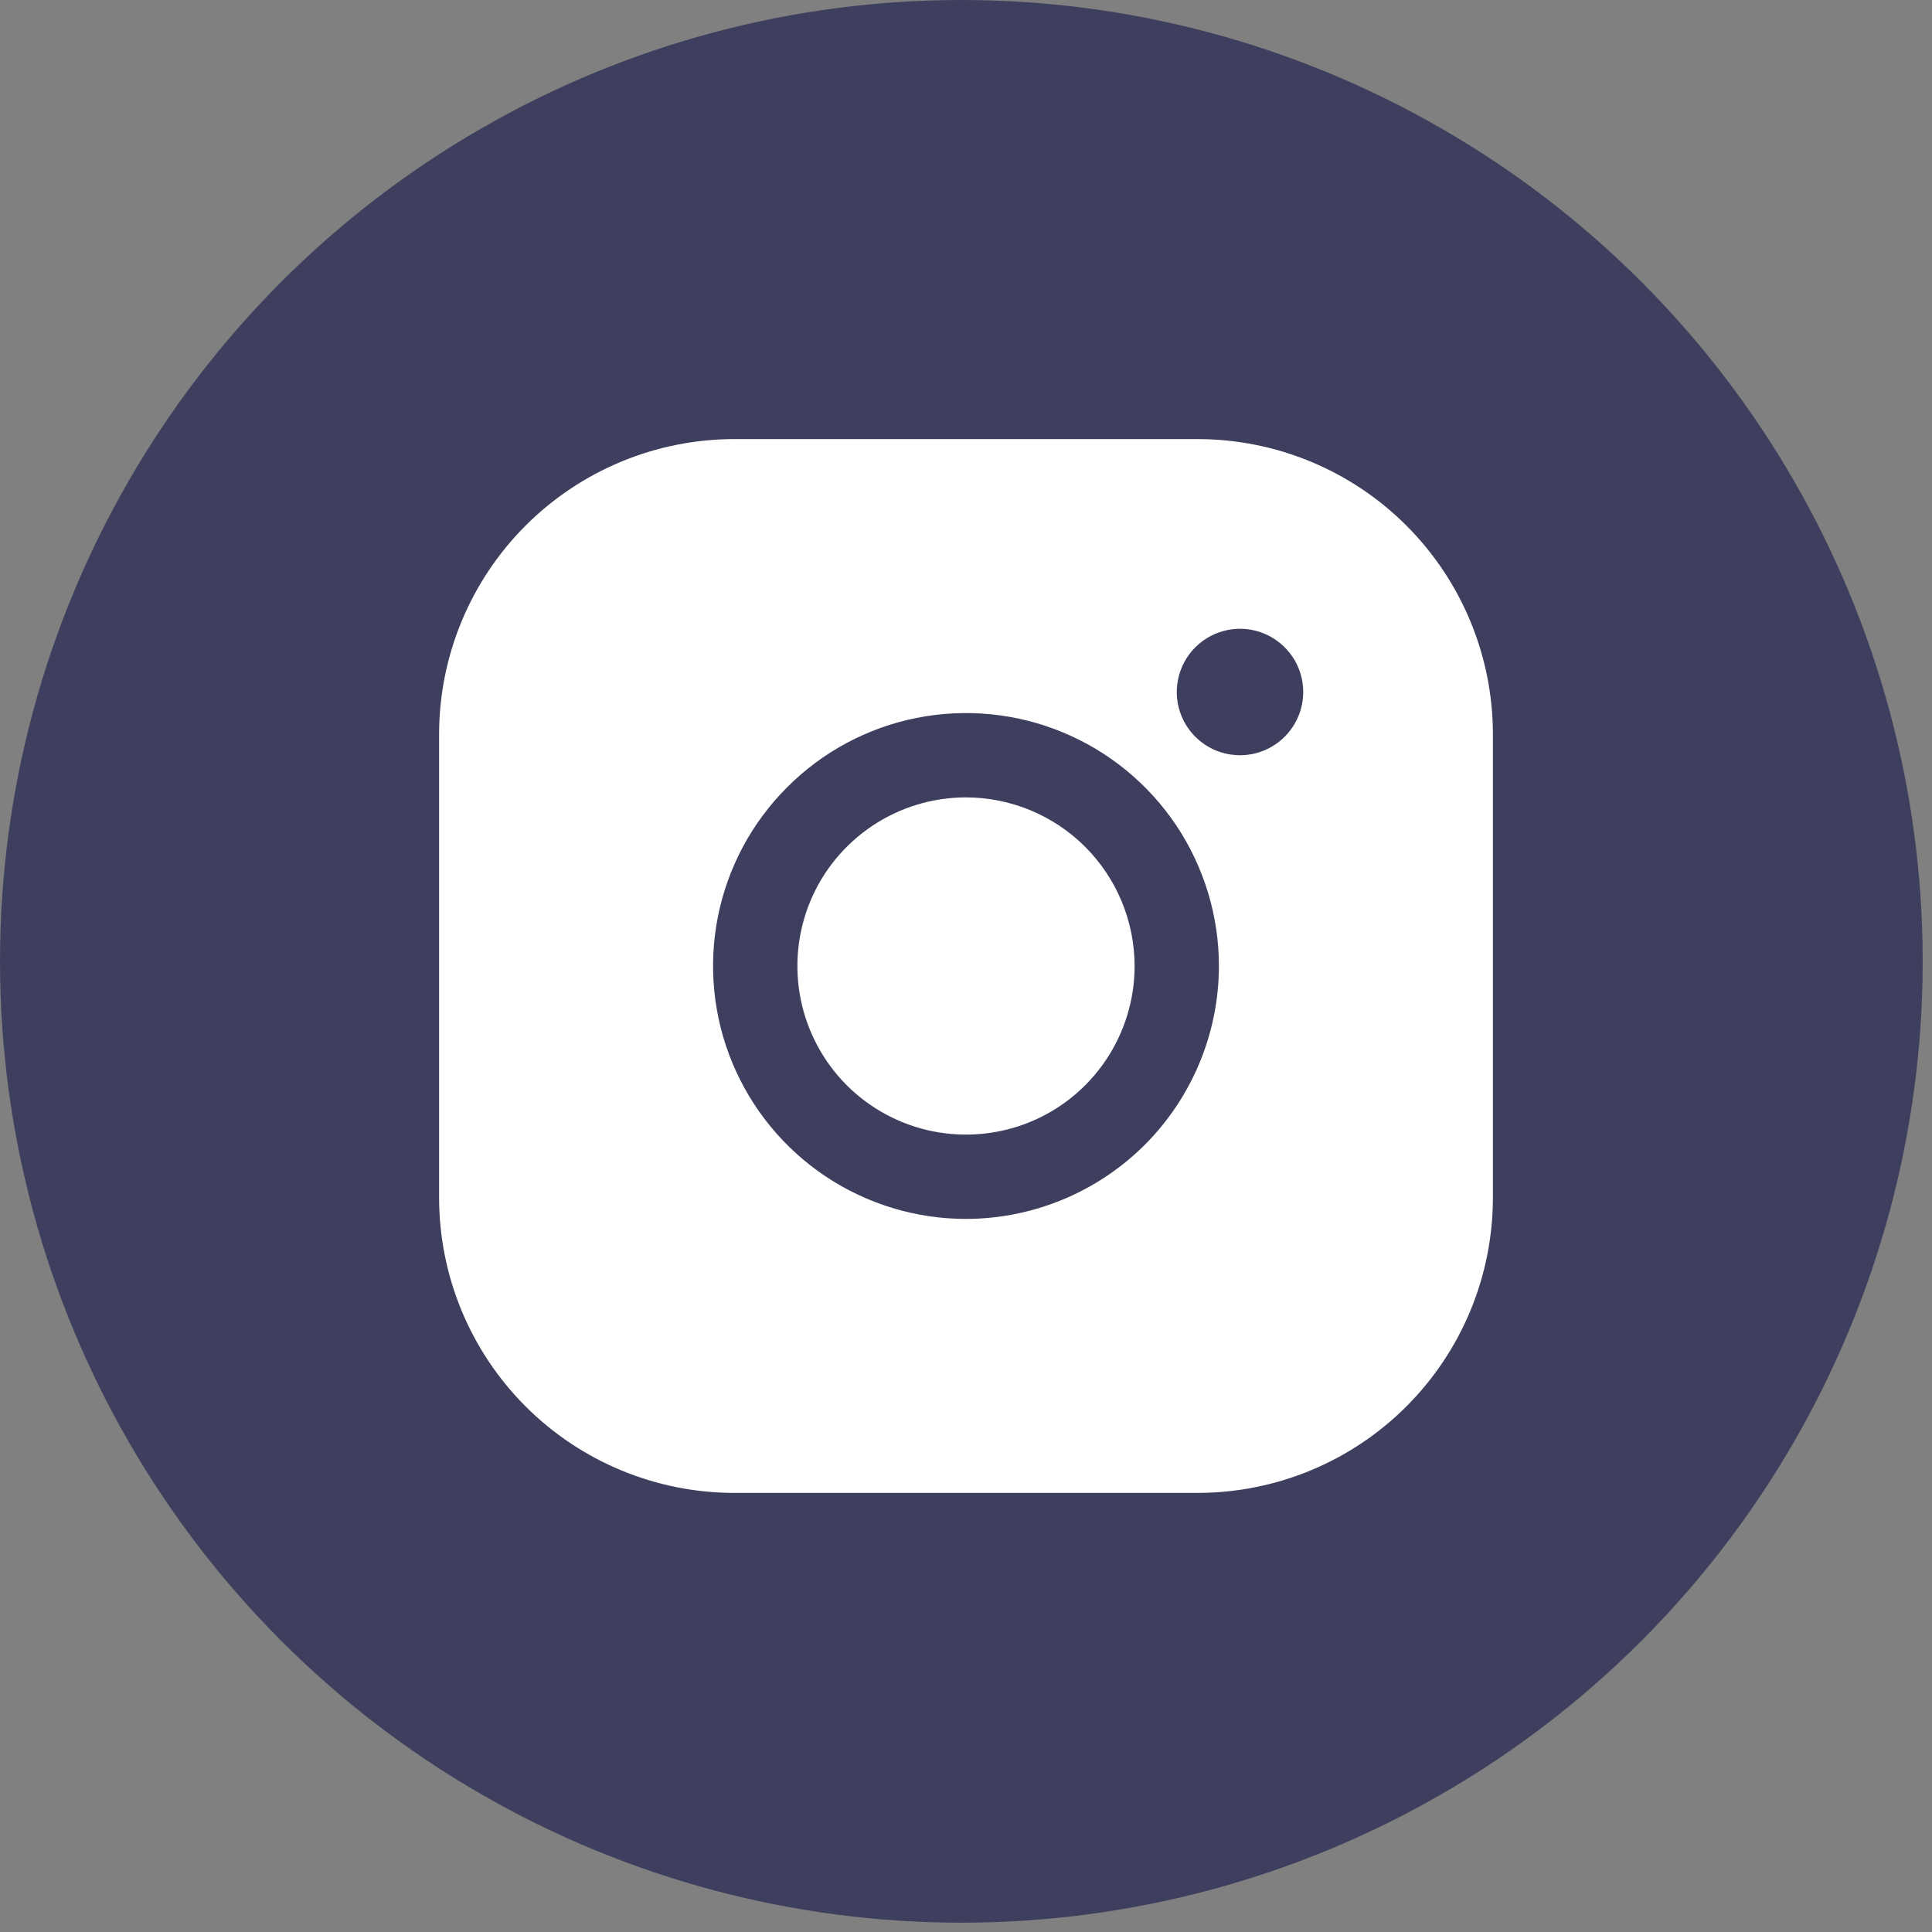 <?xml version="1.0" encoding="UTF-8"?> <svg xmlns="http://www.w3.org/2000/svg" width="22" height="22" viewBox="0 0 22 22" fill="none"><rect x="0" y="0" width="22" height="22" fill="#808080" stroke="none"/> <circle cx="10.947" cy="10.947" r="10.947" fill="#3E3F5E"></circle> <path d="M12.92 11C12.92 11.38 12.807 11.751 12.596 12.067C12.385 12.382 12.086 12.629 11.735 12.774C11.384 12.919 10.998 12.957 10.625 12.883C10.253 12.809 9.911 12.626 9.642 12.358C9.374 12.089 9.191 11.747 9.117 11.375C9.043 11.002 9.081 10.616 9.226 10.265C9.371 9.914 9.618 9.615 9.933 9.404C10.249 9.193 10.62 9.08 11 9.08C11.509 9.081 11.997 9.283 12.357 9.643C12.717 10.003 12.919 10.491 12.92 11ZM17 8.36V13.64C16.999 14.531 16.645 15.385 16.015 16.015C15.385 16.645 14.531 16.999 13.64 17H8.36C7.469 16.999 6.615 16.645 5.985 16.015C5.355 15.385 5.001 14.531 5 13.64V8.36C5.001 7.469 5.355 6.615 5.985 5.985C6.615 5.355 7.469 5.001 8.36 5H13.64C14.531 5.001 15.385 5.355 16.015 5.985C16.645 6.615 16.999 7.469 17 8.36V8.36ZM13.88 11C13.88 10.43 13.711 9.874 13.395 9.4C13.078 8.926 12.628 8.557 12.102 8.339C11.576 8.121 10.997 8.064 10.438 8.175C9.879 8.286 9.366 8.561 8.964 8.964C8.561 9.366 8.286 9.879 8.175 10.438C8.064 10.997 8.121 11.576 8.339 12.102C8.557 12.628 8.926 13.078 9.4 13.395C9.874 13.711 10.43 13.88 11 13.88C11.764 13.879 12.496 13.575 13.036 13.036C13.575 12.496 13.879 11.764 13.88 11V11ZM14.84 7.88C14.84 7.738 14.798 7.598 14.719 7.48C14.639 7.362 14.527 7.269 14.396 7.215C14.264 7.16 14.119 7.146 13.979 7.174C13.84 7.202 13.712 7.27 13.611 7.371C13.51 7.472 13.442 7.6 13.414 7.74C13.386 7.879 13.4 8.024 13.455 8.156C13.509 8.287 13.602 8.4 13.72 8.479C13.838 8.558 13.978 8.6 14.12 8.6C14.311 8.6 14.494 8.524 14.629 8.389C14.764 8.254 14.84 8.071 14.84 7.88Z" fill="white"></path> </svg> 